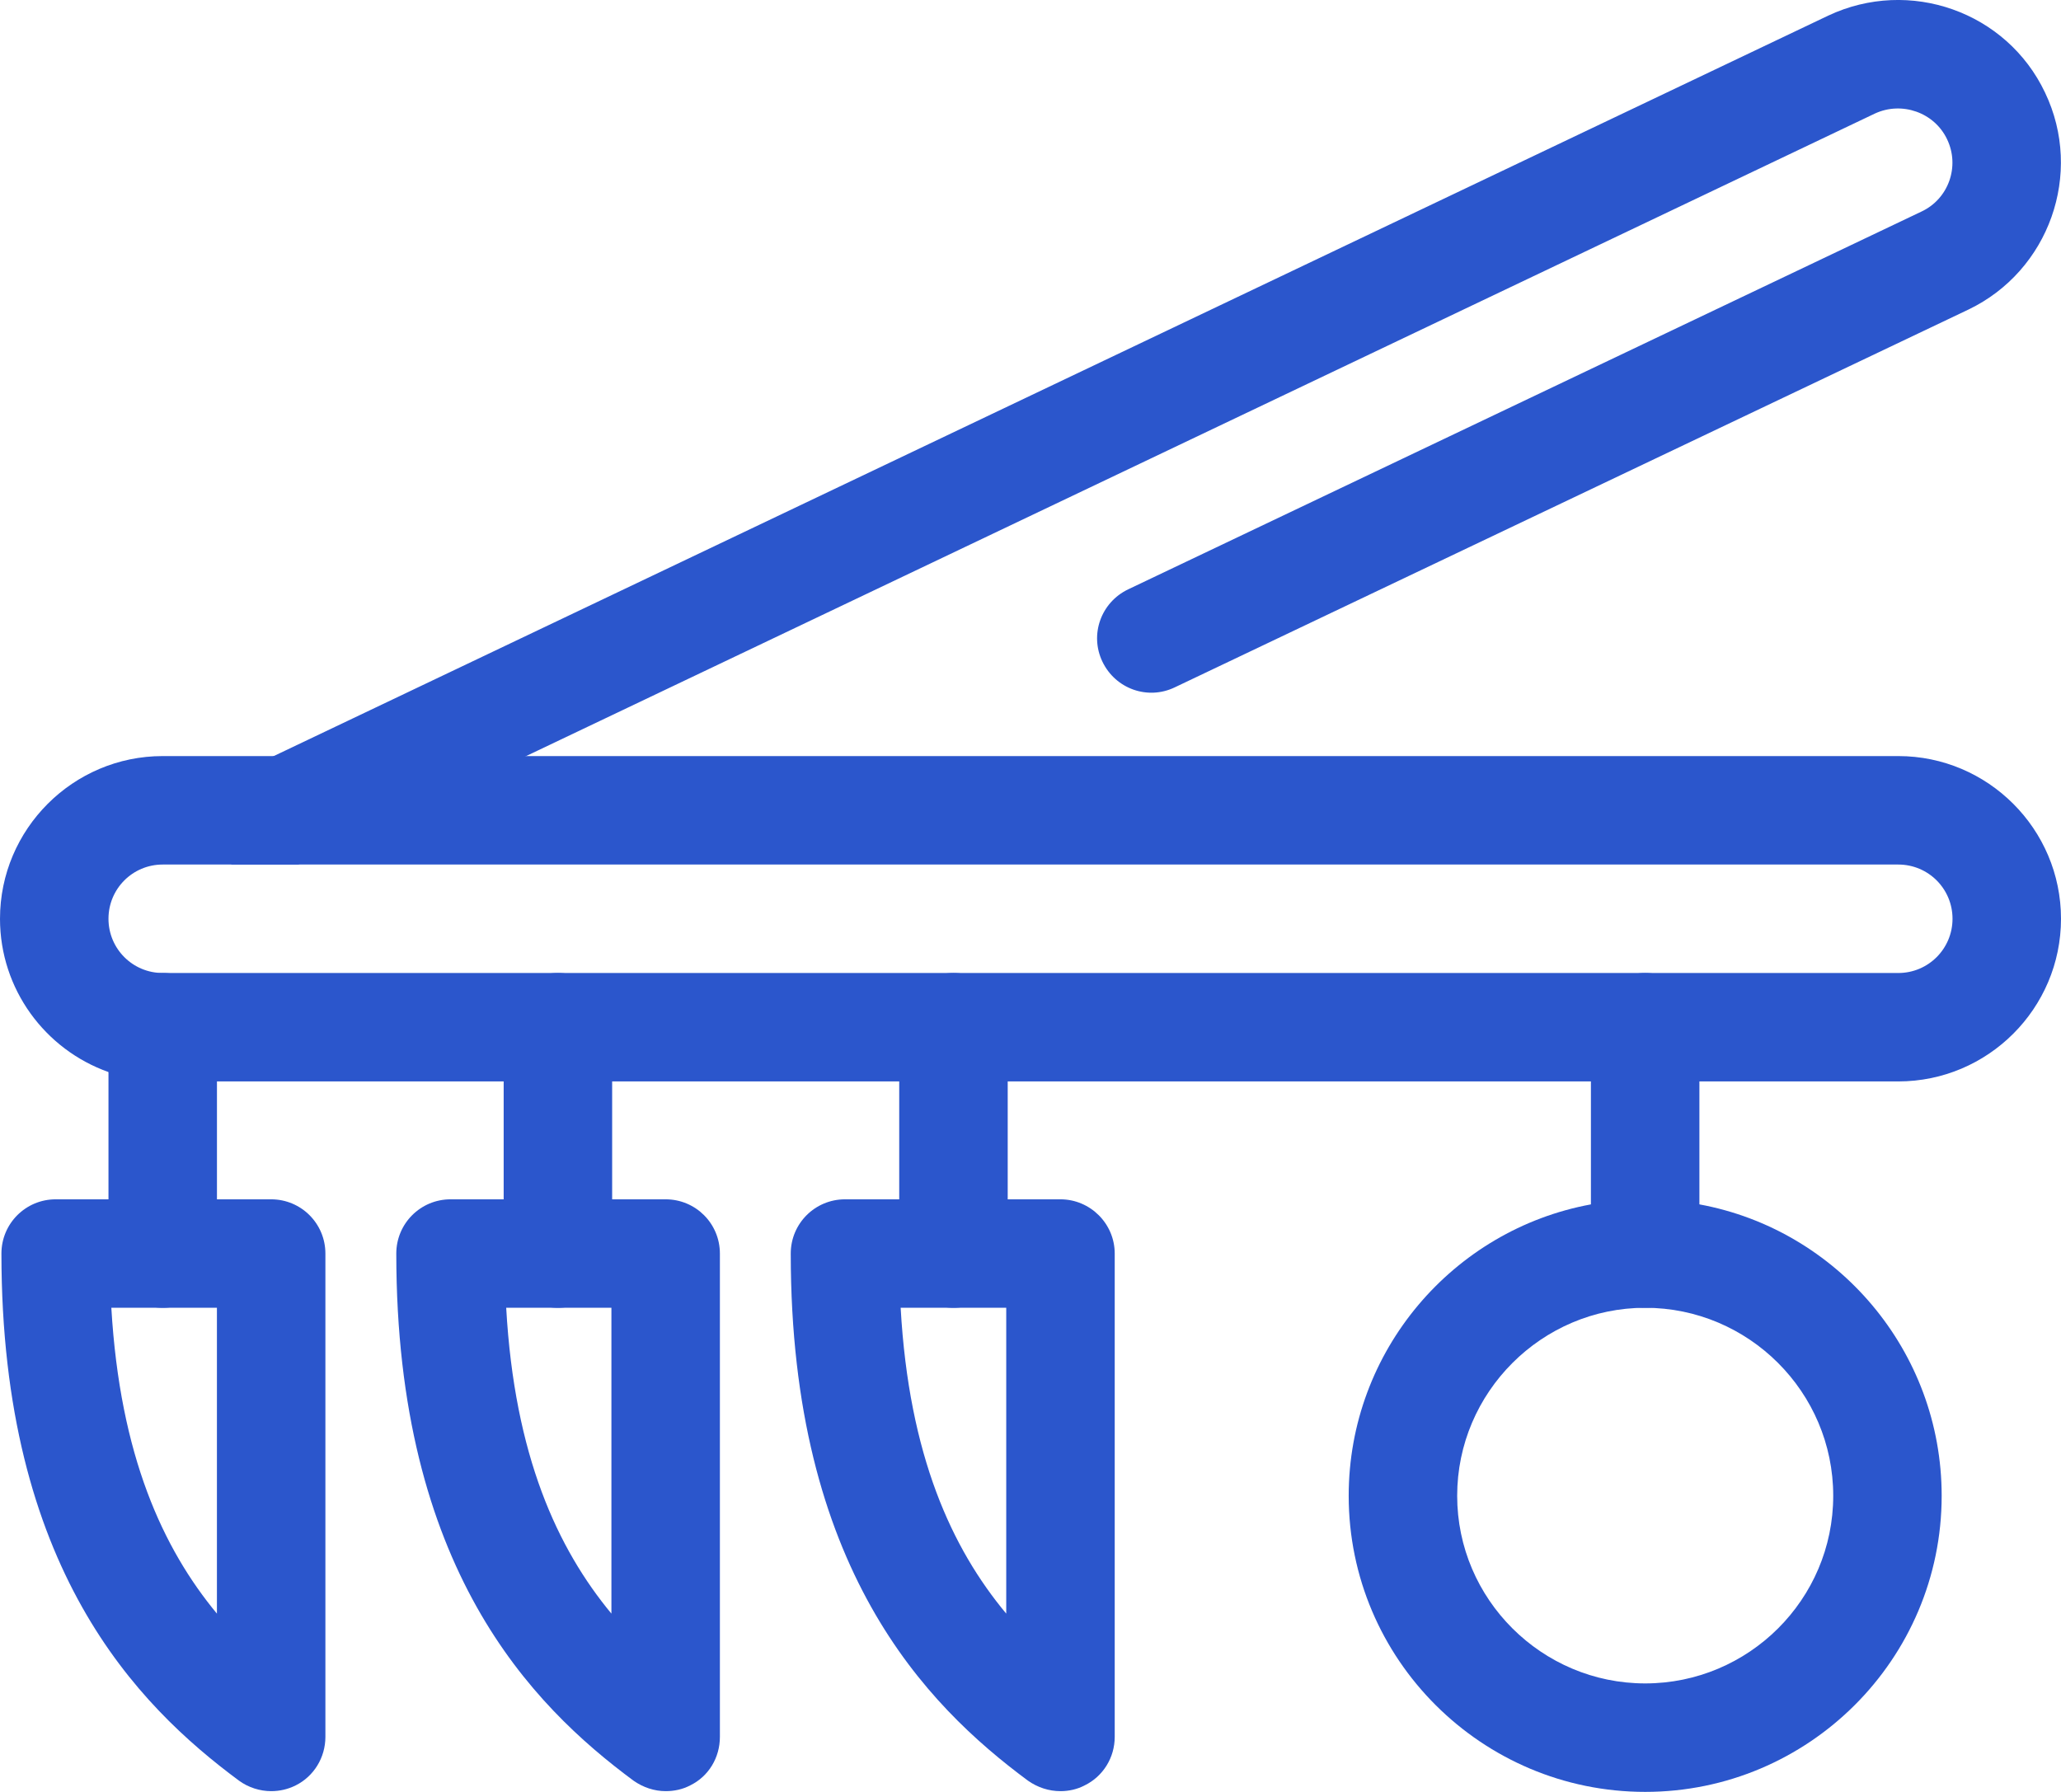 <svg xmlns="http://www.w3.org/2000/svg" xmlns:xlink="http://www.w3.org/1999/xlink" width="50.499" height="43.91" viewBox="18 21.045 50.499 43.91"><g transform="matrix(1,0,0,1,18,21.045)"><g transform="matrix(1,0,0,1,0,18.528)"><path d="M 7.829 42.334 C 7.094 42.334 6.5 41.738 6.5 41.005 L 6.5 35.459 C 6.5 34.725 7.094 34.13 7.829 34.13 C 8.563 34.13 9.158 34.725 9.158 35.459 L 9.158 41.005 C 9.158 41.738 8.563 42.334 7.829 42.334 Z" transform="matrix(1,0,0,1,-3.842,-28.814)" fill="#2b56cc" fill-rule="evenodd"/><path d="M 18.759 42.334 C 18.024 42.334 17.43 41.738 17.43 41.005 L 17.43 35.459 C 17.43 34.725 18.024 34.13 18.759 34.13 C 19.493 34.13 20.088 34.725 20.088 35.459 L 20.088 41.005 C 20.088 41.738 19.493 42.334 18.759 42.334 Z" transform="matrix(1,0,0,1,-5.089,-28.814)" fill="#2b56cc" fill-rule="evenodd"/><path d="M 29.699 42.334 C 28.964 42.334 28.37 41.738 28.37 41.005 L 28.37 35.459 C 28.37 34.725 28.964 34.13 29.699 34.13 C 30.433 34.13 31.028 34.725 31.028 35.459 L 31.028 41.005 C 31.028 41.738 30.433 42.334 29.699 42.334 Z" transform="matrix(1,0,0,1,-6.337,-28.814)" fill="#2b56cc" fill-rule="evenodd"/><path d="M 48.829 42.334 C 48.094 42.334 47.5 41.738 47.5 41.005 L 47.5 35.459 C 47.5 34.725 48.094 34.13 48.829 34.13 C 49.563 34.13 50.158 34.725 50.158 35.459 L 50.158 41.005 C 50.158 41.738 49.563 42.334 48.829 42.334 Z" transform="matrix(1,0,0,1,-8.519,-28.814)" fill="#2b56cc" fill-rule="evenodd"/><path d="M 10.149 40.39 L 4.869 40.39 C 4.134 40.39 3.54 40.984 3.54 41.719 C 3.54 49.435 6.862 52.784 9.361 54.636 C 9.591 54.804 9.874 54.893 10.149 54.893 C 10.353 54.893 10.557 54.849 10.752 54.751 C 11.195 54.53 11.478 54.069 11.478 53.564 L 11.478 41.719 C 11.478 40.984 10.884 40.39 10.149 40.39 Z M 8.82 50.543 C 7.5 48.948 6.446 46.68 6.233 43.048 L 8.82 43.048 L 8.82 50.543 Z" transform="matrix(1,0,0,1,-3.505,-29.528)" fill="#2b56cc" fill-rule="evenodd"/><path d="M 21.06 40.39 L 15.789 40.39 C 15.054 40.39 14.46 40.984 14.46 41.719 C 14.46 49.435 17.773 52.784 20.272 54.636 C 20.511 54.804 20.786 54.893 21.06 54.893 C 21.273 54.893 21.477 54.849 21.663 54.751 C 22.115 54.53 22.389 54.069 22.389 53.564 L 22.389 41.719 C 22.389 40.984 21.796 40.39 21.06 40.39 Z M 19.731 50.543 C 18.411 48.948 17.357 46.68 17.153 43.048 L 19.731 43.048 L 19.731 50.543 Z" transform="matrix(1,0,0,1,-4.75,-29.528)" fill="#2b56cc" fill-rule="evenodd"/><path d="M 31.979 40.39 L 26.699 40.39 C 25.964 40.39 25.37 40.984 25.37 41.719 C 25.37 49.435 28.683 52.784 31.182 54.636 C 31.421 54.804 31.696 54.893 31.979 54.893 C 32.183 54.893 32.387 54.849 32.573 54.751 C 33.025 54.53 33.308 54.069 33.308 53.564 L 33.308 41.719 C 33.308 40.984 32.706 40.39 31.979 40.39 Z M 30.65 50.543 C 29.321 48.948 28.267 46.68 28.063 43.048 L 30.65 43.048 L 30.65 50.543 Z" transform="matrix(1,0,0,1,-5.995,-29.528)" fill="#2b56cc" fill-rule="evenodd"/><path d="M 49.394 40.514 C 48.959 40.434 48.517 40.39 48.065 40.39 C 47.613 40.39 47.17 40.434 46.736 40.514 C 43.36 41.134 40.8 44.102 40.8 47.655 C 40.8 51.659 44.06 54.911 48.065 54.911 C 52.069 54.911 55.329 51.659 55.329 47.655 C 55.329 44.102 52.769 41.134 49.394 40.514 Z M 48.065 52.253 C 45.531 52.253 43.458 50.188 43.458 47.655 C 43.458 45.121 45.531 43.048 48.065 43.048 C 50.598 43.048 52.672 45.112 52.672 47.655 C 52.672 50.197 50.598 52.253 48.065 52.253 Z" transform="matrix(1,0,0,1,-7.754,-29.528)" fill="#2b56cc" fill-rule="evenodd"/><path d="M 50.012 28.13 L 7.487 28.13 C 5.29 28.13 3.5 29.92 3.5 32.117 C 3.5 33.844 4.607 35.324 6.158 35.873 C 6.574 36.024 7.017 36.103 7.487 36.103 L 50.012 36.103 C 52.209 36.103 53.999 34.314 53.999 32.117 C 53.999 29.92 52.209 28.13 50.012 28.13 Z M 50.012 33.446 L 7.487 33.446 C 6.751 33.446 6.158 32.852 6.158 32.117 C 6.158 31.381 6.751 30.788 7.487 30.788 L 50.012 30.788 C 50.747 30.788 51.341 31.381 51.341 32.117 C 51.341 32.852 50.747 33.446 50.012 33.446 Z" transform="matrix(1,0,0,1,-3.5,-28.13)" fill="#2b56cc" fill-rule="evenodd"/></g><path d="M 52.392 14.803 L 32.945 24.061 C 32.281 24.38 31.492 24.097 31.173 23.432 C 30.854 22.768 31.138 21.979 31.802 21.66 L 51.24 12.402 C 51.904 12.092 52.188 11.295 51.869 10.63 C 51.559 9.975 50.762 9.691 50.097 10.001 L 17.052 25.745 L 11.47 28.402 L 9.84 28.402 C 9.663 28.278 9.521 28.11 9.424 27.906 C 9.114 27.242 9.388 26.444 10.053 26.134 L 10.868 25.745 L 48.954 7.601 C 50.948 6.661 53.331 7.503 54.27 9.488 C 55.218 11.472 54.367 13.855 52.392 14.803 Z" transform="matrix(1,0,0,1,-4.161,-7.217)" fill="#2b56cc" fill-rule="evenodd"/></g></svg>